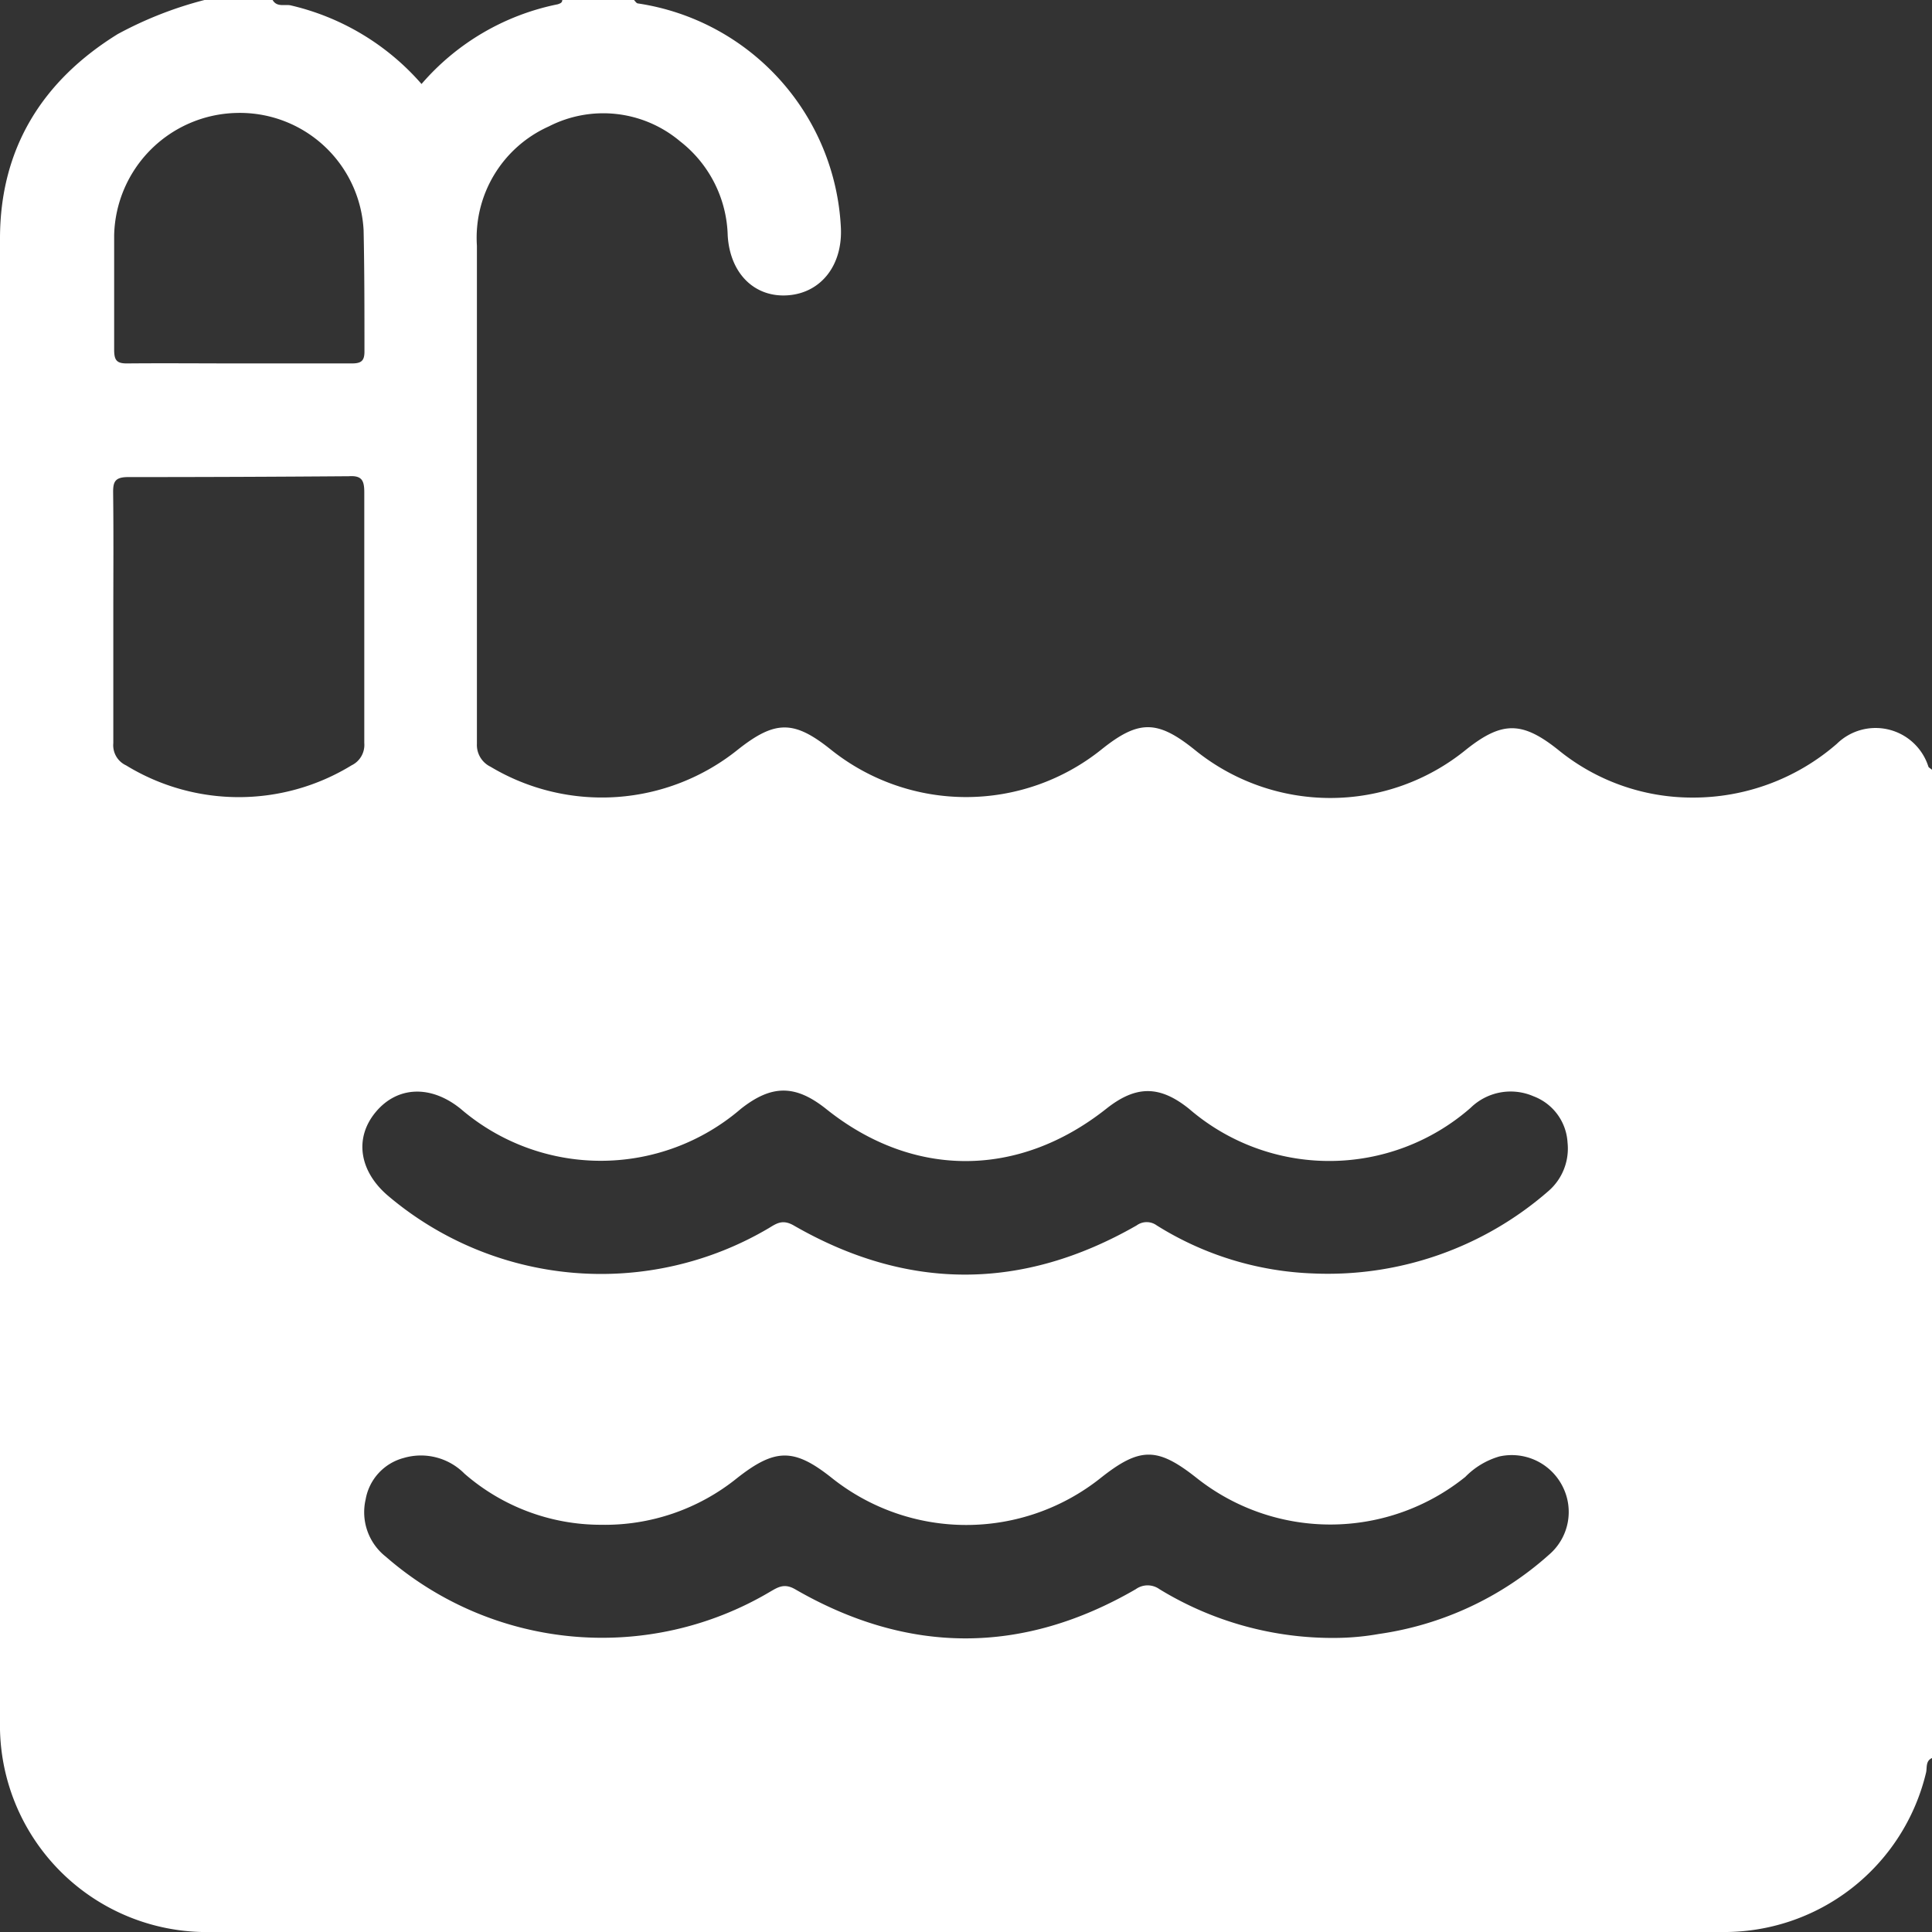<svg xmlns="http://www.w3.org/2000/svg" viewBox="0 0 113.39 113.4">
  <rect x="0" y="0" width="113.39" height="113.4" fill="#333333" stroke="none"/>
  <defs>
    <style>
      .cls-1 {
        fill: #fff;
      }
    </style>
  </defs>
  <g id="Capa_2" data-name="Capa 2">
    <g id="WEB">
      <path class="cls-1"
        d="M113.39,45.18v58c-.39.17-.28.58-.35.86A12.18,12.18,0,0,1,101,113.39q-44.28,0-88.56,0A12.14,12.14,0,0,1,0,101q0-43.5,0-87C0,8.72,2.48,4.74,6.91,2A22.35,22.35,0,0,1,12,0h4c.26.45.73.23,1.08.32a14.54,14.54,0,0,1,7.66,4.61,14.27,14.27,0,0,1,8-4.68C32.84.21,33,.18,33,0h4.21c.07.07.14.19.22.2A14,14,0,0,1,49.35,13.33c.12,2.22-1.15,3.85-3.09,4s-3.41-1.24-3.55-3.5a7.24,7.24,0,0,0-2.8-5.54,7,7,0,0,0-7.7-.87,7.16,7.16,0,0,0-4.22,7c0,9.75,0,19.49,0,29.24A1.42,1.42,0,0,0,28.79,45,12.73,12.73,0,0,0,43.3,44c2.2-1.74,3.3-1.74,5.47,0a12.7,12.7,0,0,0,15.86,0c2.19-1.76,3.29-1.76,5.48,0a12.61,12.61,0,0,0,15.93,0c2.11-1.68,3.29-1.68,5.4,0a12.42,12.42,0,0,0,7.86,2.81,12.84,12.84,0,0,0,8.51-3.16A3.25,3.25,0,0,1,113.18,45C113.21,45.06,113.32,45.11,113.39,45.18ZM77.08,74.74a19.68,19.68,0,0,0,13.78-4.82A3.3,3.3,0,0,0,92,67.06a3.09,3.09,0,0,0-2-2.72,3.36,3.36,0,0,0-3.69.68,12.59,12.59,0,0,1-16.52.06c-1.73-1.39-3.12-1.39-4.87,0-5.16,4.08-11.34,4.09-16.44,0-1.8-1.43-3.19-1.43-5,0a12.61,12.61,0,0,1-16.44,0c-1.75-1.42-3.73-1.34-5,.2s-.93,3.47.71,4.88a19.34,19.34,0,0,0,22.37,1.92c.46-.28.81-.53,1.46-.16,6.7,3.86,13.43,3.84,20.13,0a1,1,0,0,1,1.18,0A18.53,18.53,0,0,0,77.08,74.74Zm1.37,21.39a15.11,15.11,0,0,0,2.47-.23,19,19,0,0,0,10-4.66,3.3,3.3,0,0,0,.79-4A3.34,3.34,0,0,0,88,85.48,4.57,4.57,0,0,0,86,86.68a12.63,12.63,0,0,1-15.76.07c-2.31-1.83-3.33-1.84-5.65,0a12.66,12.66,0,0,1-15.76,0c-2.22-1.77-3.33-1.76-5.57,0a12.35,12.35,0,0,1-8,2.74,12.19,12.19,0,0,1-8-3,3.59,3.59,0,0,0-3.57-.92A3.06,3.06,0,0,0,21.46,88a3.32,3.32,0,0,0,1.18,3.36,19.32,19.32,0,0,0,22.54,2.07c.48-.28.85-.52,1.48-.16,6.66,3.85,13.36,3.85,20,0a1.19,1.19,0,0,1,1.39,0A19.47,19.47,0,0,0,78.45,96.13ZM6.65,36.21c0,2.47,0,4.94,0,7.41a1.3,1.3,0,0,0,.75,1.3,12.67,12.67,0,0,0,13.23,0,1.33,1.33,0,0,0,.75-1.31q0-7.36,0-14.71c0-.7-.14-1-.91-.95Q14,28,7.52,28c-.79,0-.89.29-.88.95C6.67,31.34,6.65,33.78,6.65,36.21ZM14,21.33c2.21,0,4.42,0,6.64,0,.56,0,.76-.14.75-.74,0-2.36,0-4.72-.05-7.08a7.27,7.27,0,0,0-7.49-6.88,7.35,7.35,0,0,0-7.15,7.16c0,2.24,0,4.5,0,6.74,0,.63.16.81.79.8C9.61,21.31,11.78,21.33,14,21.33Z" />
    </g>
  </g>
</svg>